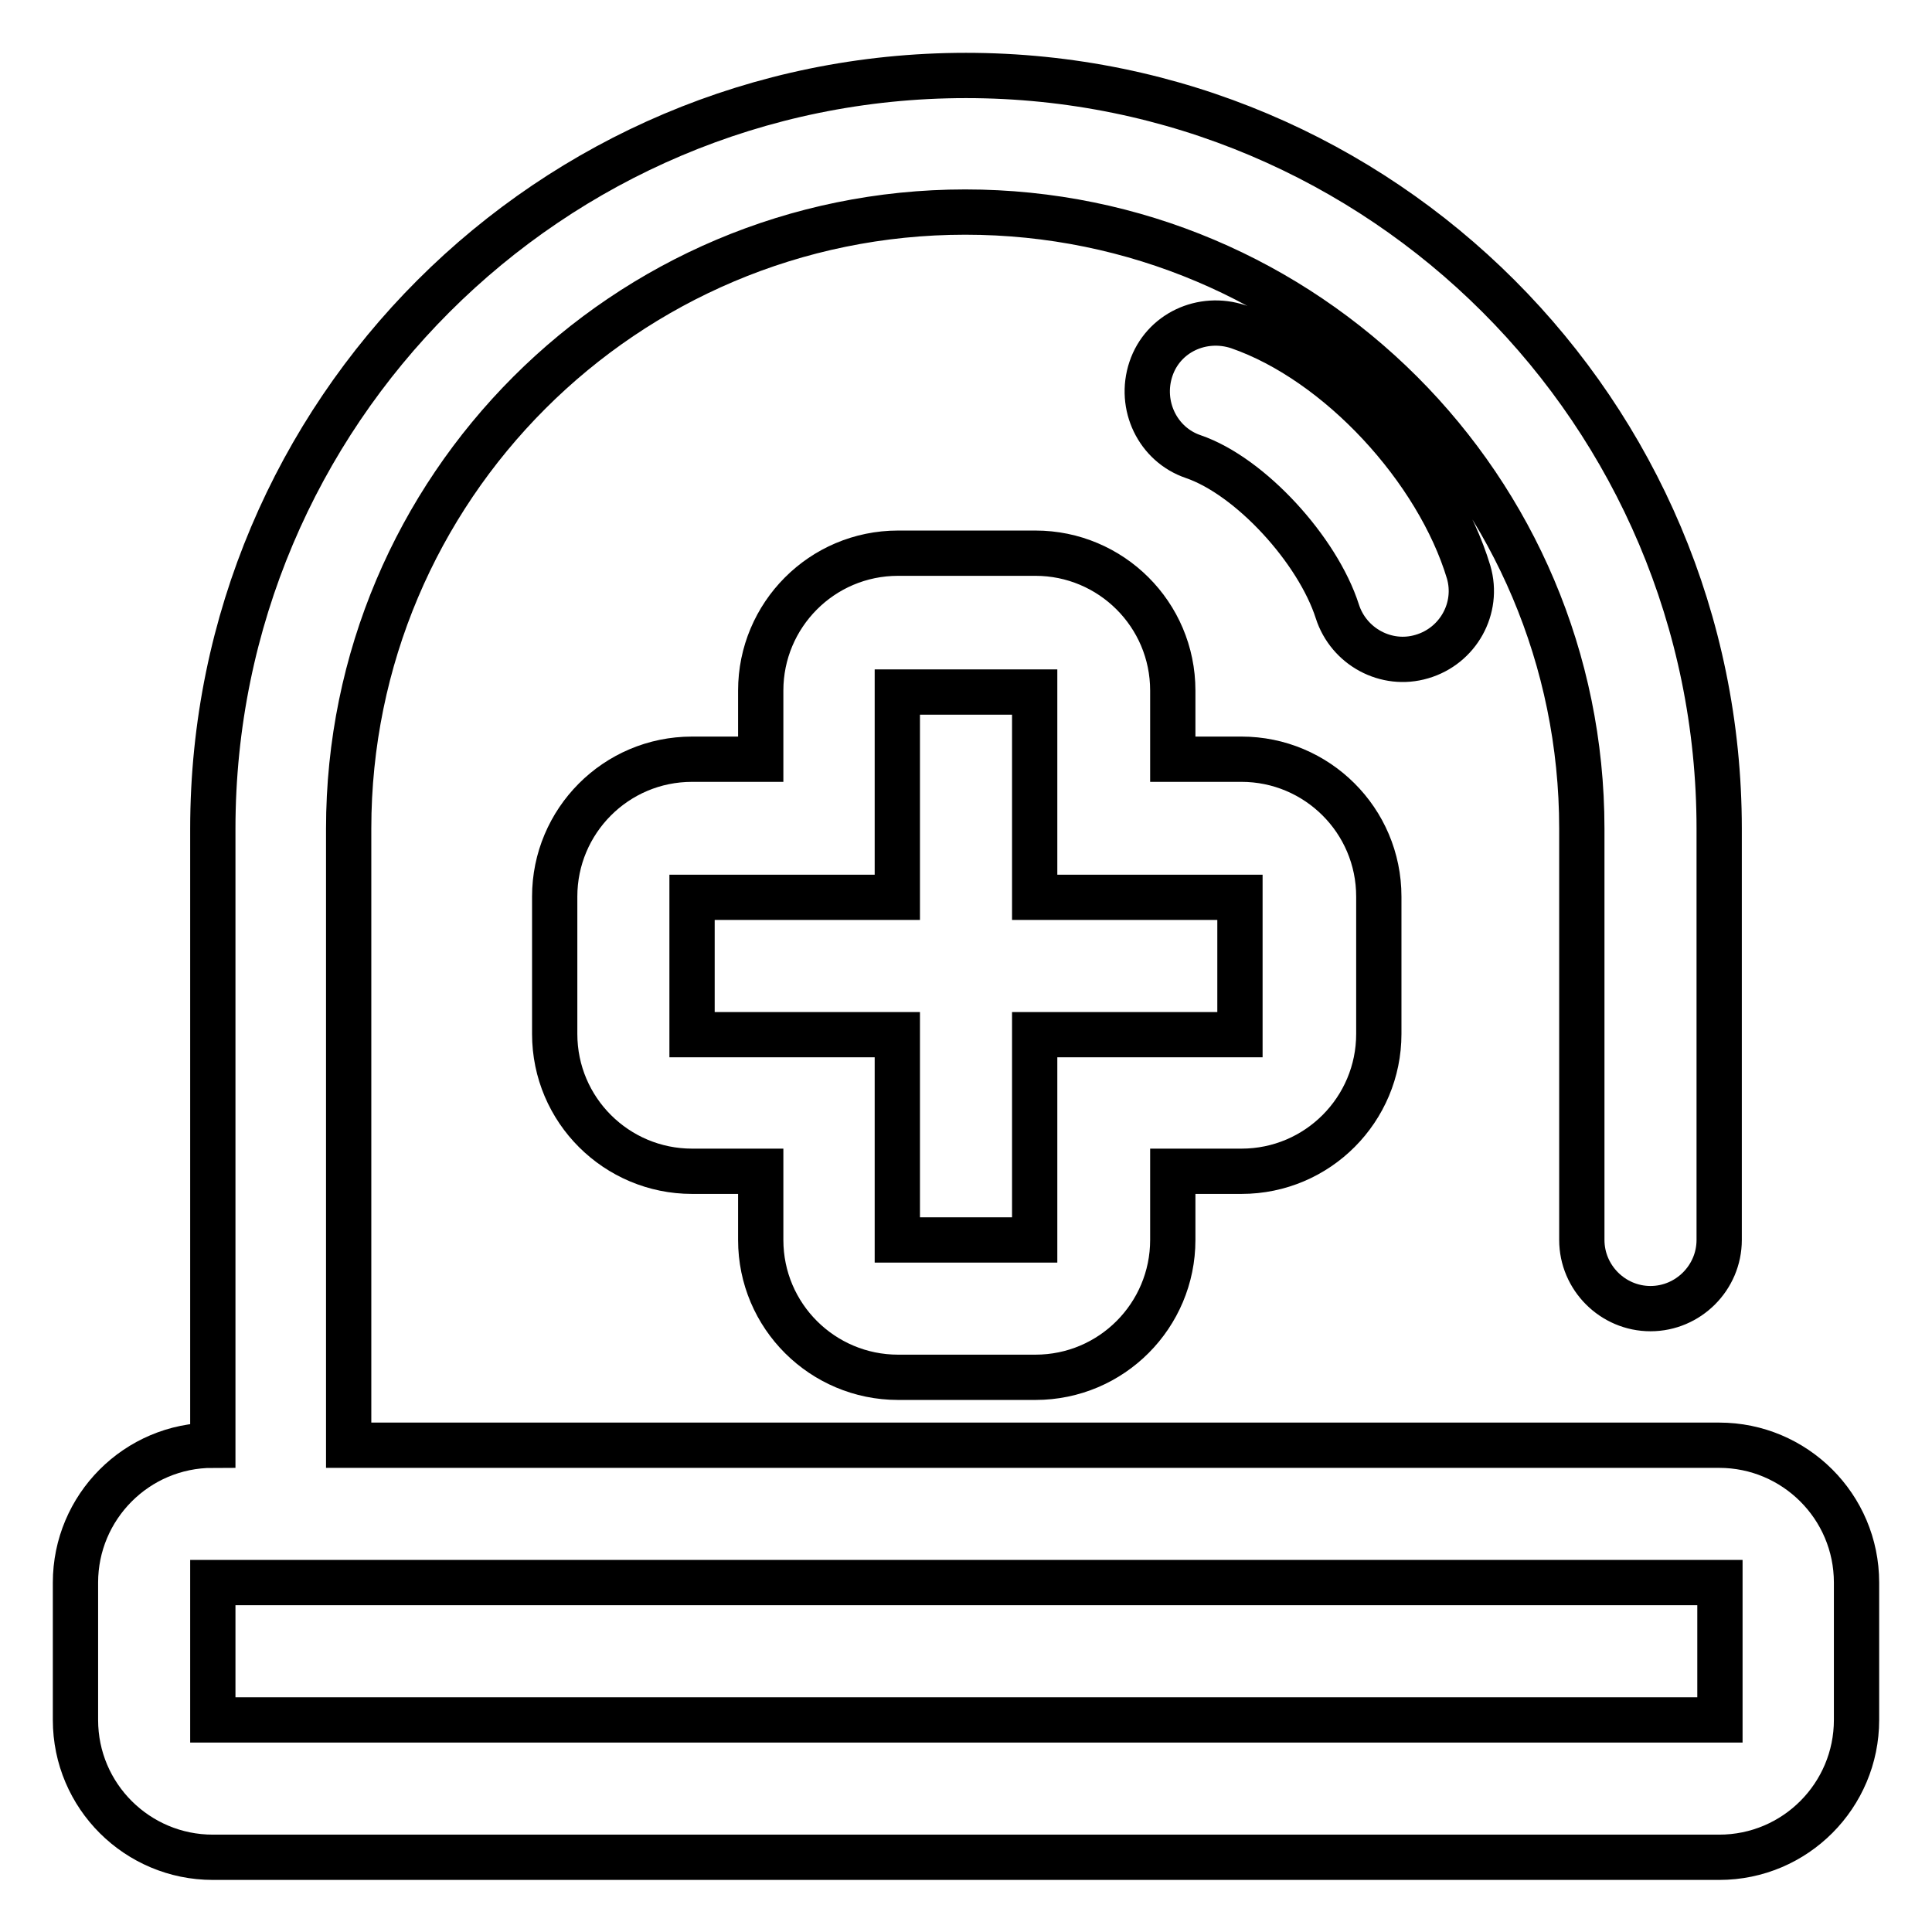<?xml version="1.0" encoding="utf-8"?>
<!-- Svg Vector Icons : http://www.onlinewebfonts.com/icon -->
<!DOCTYPE svg PUBLIC "-//W3C//DTD SVG 1.1//EN" "http://www.w3.org/Graphics/SVG/1.1/DTD/svg11.dtd">
<svg version="1.1" xmlns="http://www.w3.org/2000/svg" xmlns:xlink="http://www.w3.org/1999/xlink" x="0px" y="0px" viewBox="0 0 256 256" enable-background="new 0 0 256 256" xml:space="preserve">
<g> <path stroke-width="6" fill-opacity="0" stroke="#000000"  d="M28.2,209.7v18.2h199.7v-18.2H28.2z M46.3,191.5h181.5c10,0,18.2,8.1,18.2,18.2v18.2 c0,10-8.1,18.2-18.2,18.2H28.2c-10,0-18.2-8.1-18.2-18.2v-18.2c0-10,8.1-18.2,18.2-18.2v-81.7C28.2,54.7,72.9,10,128,10 c55.1,0,99.8,44.7,99.8,99.8v54.5c0,5-4.1,9.1-9.1,9.1s-9.1-4.1-9.1-9.1v-54.5c0-45.1-36.6-81.7-81.7-81.7 c-45.1,0-81.7,36.6-81.7,81.7V191.5z M158.1,60.5c-4.7-1.6-7.2-6.8-5.6-11.6s6.8-7.2,11.6-5.6c13.3,4.6,26.4,18.9,30.5,32.5 c1.4,4.8-1.4,9.8-6.2,11.2c-4.7,1.4-9.7-1.3-11.2-6C174.6,72.9,165.7,63.1,158.1,60.5L158.1,60.5z M91.7,155.2 c-10,0-18.2-8.1-18.2-18.2v-18.2c0-10,8.1-18.2,18.2-18.2h9.1v-9.1c0-10,8.1-18.2,18.2-18.2h18.2c10,0,18.2,8.1,18.2,18.2v9.1h9.1 c10,0,18.2,8.1,18.2,18.2v18.2c0,10-8.1,18.2-18.2,18.2h-9.1v9.1c0,10-8.1,18.2-18.2,18.2h-18.2c-10,0-18.2-8.1-18.2-18.2v-9.1 H91.7z M91.7,118.9v18.2h27.2v27.2h18.2v-27.2h27.2v-18.2h-27.2V91.7h-18.2v27.2H91.7z"/></g>
</svg>